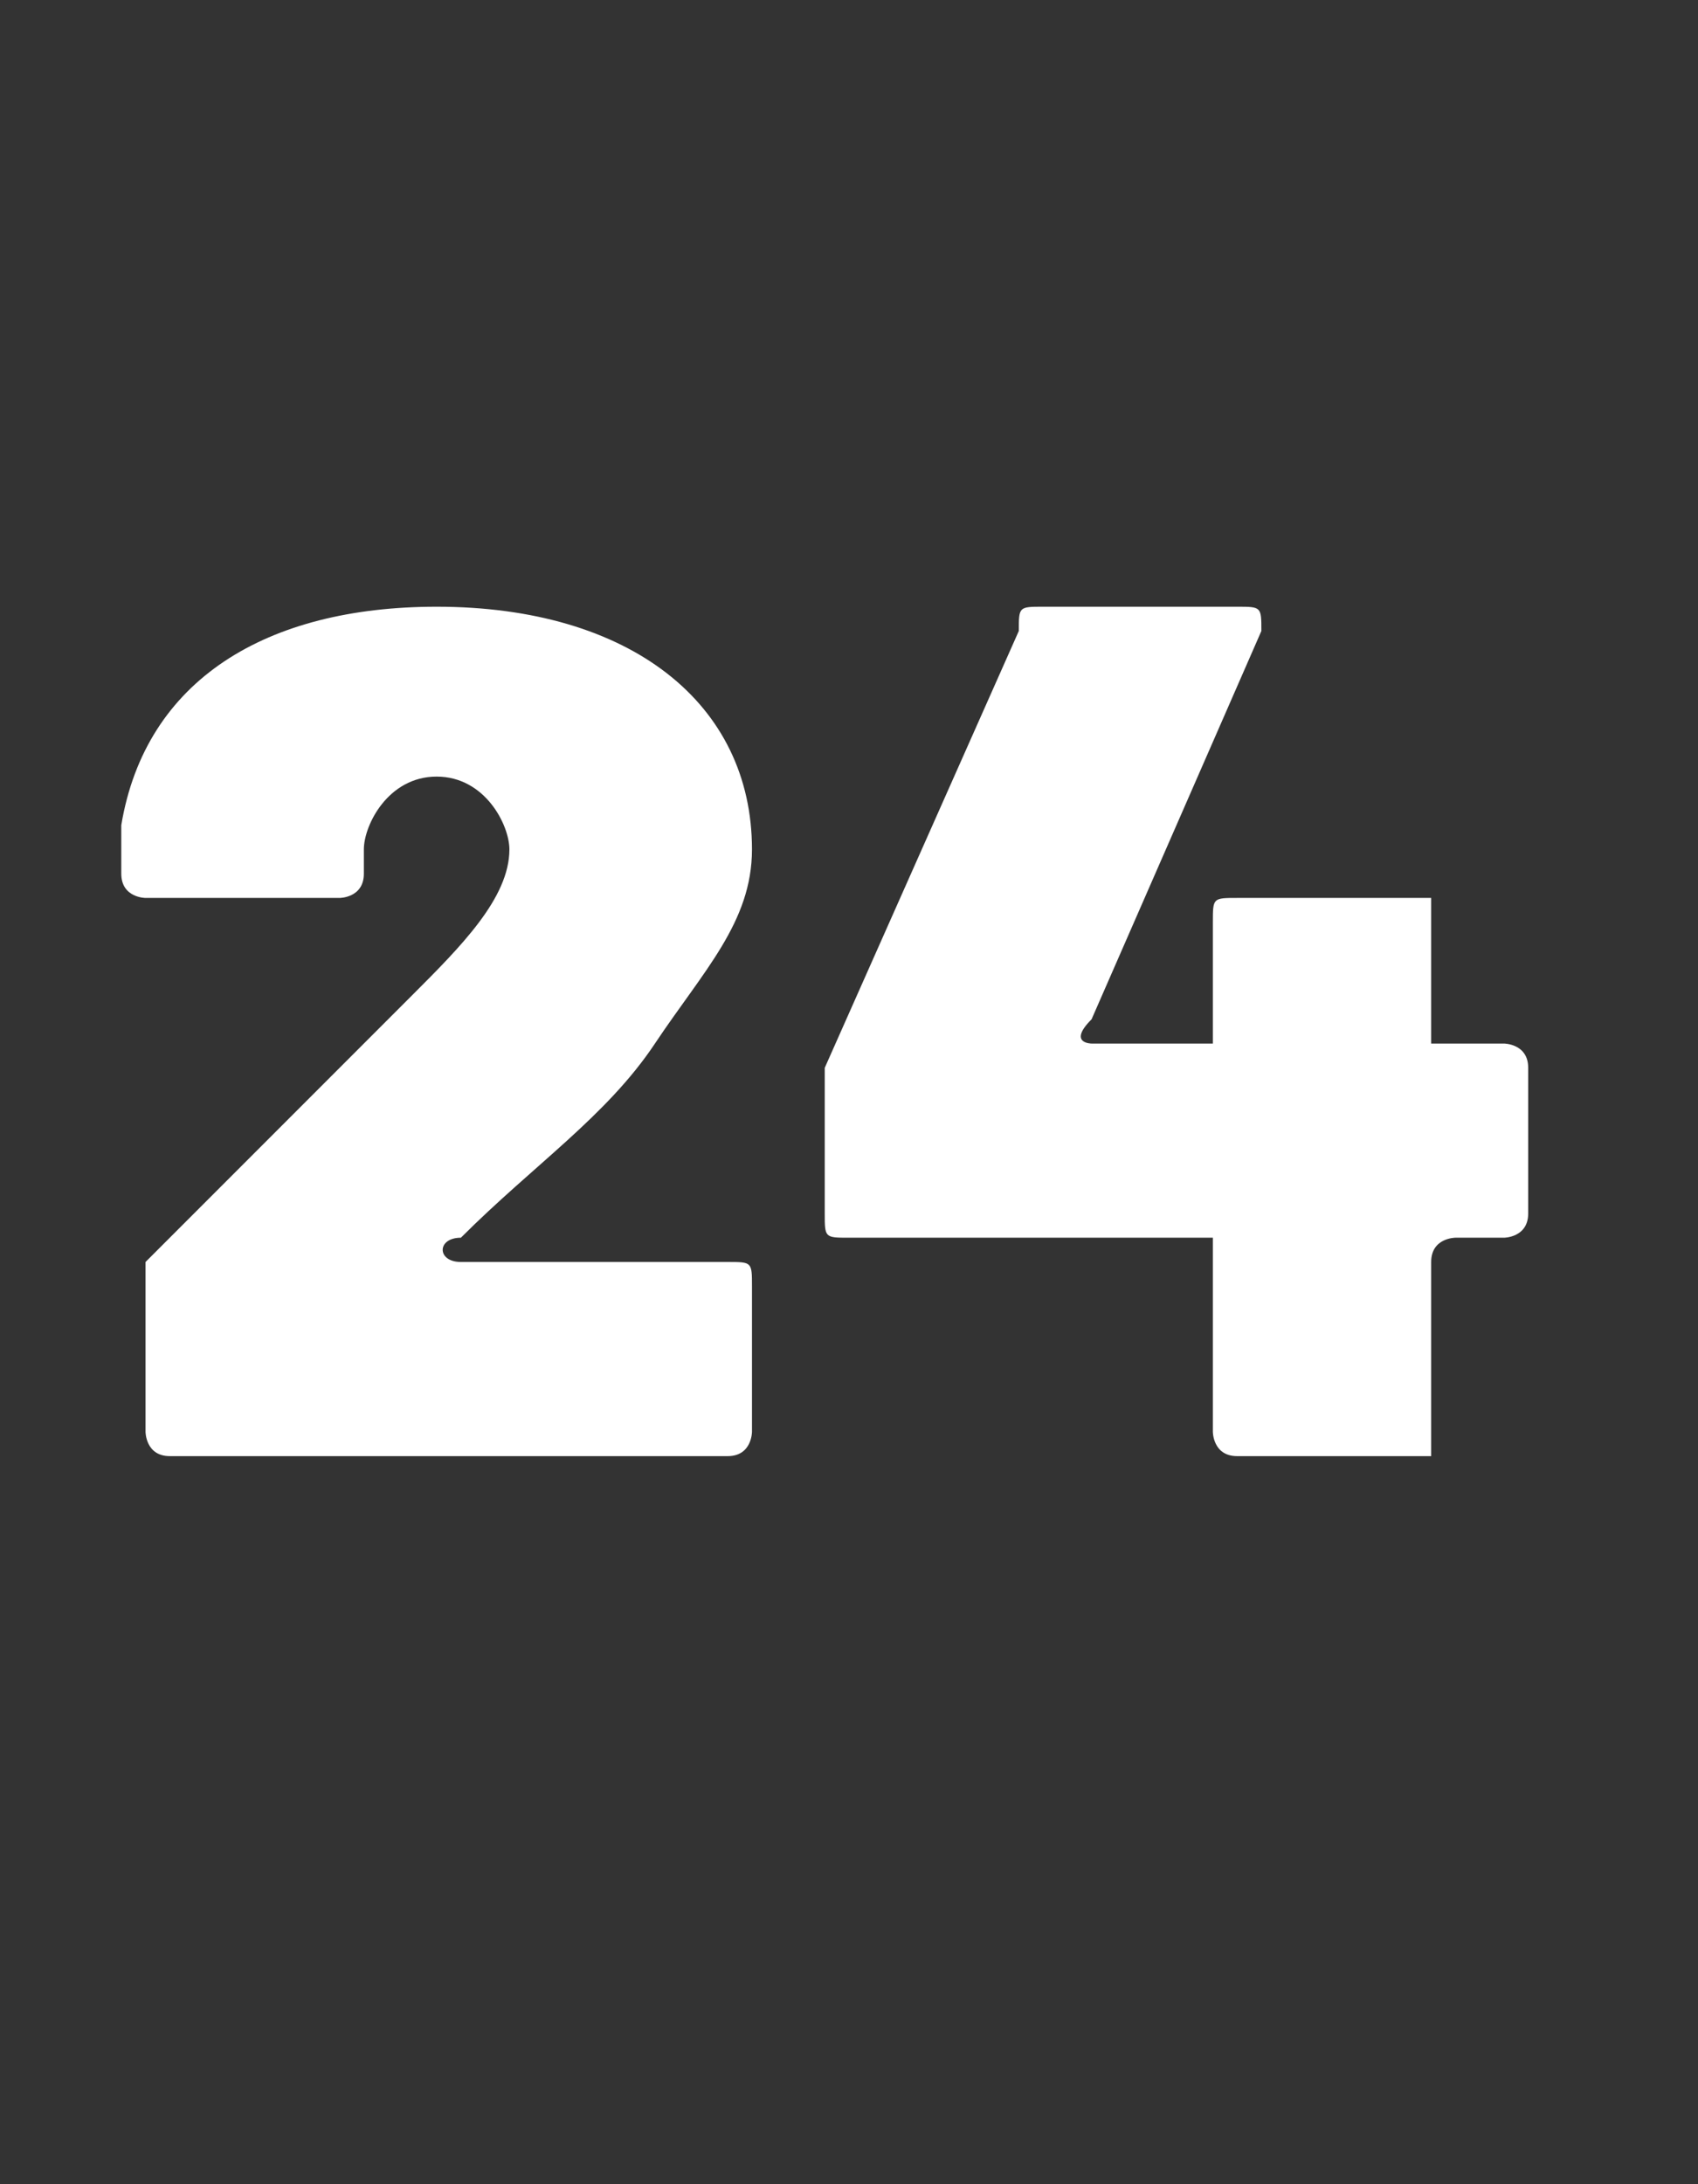 <?xml version="1.0" standalone="no"?>
<!DOCTYPE svg PUBLIC "-//W3C//DTD SVG 1.1//EN" "http://www.w3.org/Graphics/SVG/1.1/DTD/svg11.dtd">
<svg xmlns="http://www.w3.org/2000/svg" version="1.1" width="7px" height="9px" viewBox="0 -1 7 9" style="top:-1px">
  <rect x="0" y="-1" width="7" height="9" fill="#333333" stroke="none"/>
  <desc>24</desc>
  <defs/>
  <g id="Polygon122447">
    <path d="M 0.6 4.9 C 0.6 4.9 0.6 4.3 0.6 4.3 C 0.6 4.2 0.6 4.2 0.6 4.2 C 1 3.8 1.4 3.4 1.7 3.1 C 1.9 2.9 2.1 2.7 2.1 2.5 C 2.1 2.4 2 2.2 1.8 2.2 C 1.6 2.2 1.5 2.4 1.5 2.5 C 1.5 2.5 1.5 2.6 1.5 2.6 C 1.5 2.7 1.4 2.7 1.4 2.7 C 1.4 2.7 0.6 2.7 0.6 2.7 C 0.6 2.7 0.5 2.7 0.5 2.6 C 0.5 2.6 0.5 2.4 0.5 2.4 C 0.6 1.8 1.1 1.5 1.8 1.5 C 2.6 1.5 3.1 1.9 3.1 2.5 C 3.1 2.8 2.9 3 2.7 3.3 C 2.5 3.6 2.2 3.8 1.9 4.1 C 1.8 4.1 1.8 4.2 1.9 4.2 C 1.9 4.2 3 4.2 3 4.2 C 3.1 4.2 3.1 4.2 3.1 4.3 C 3.1 4.3 3.1 4.9 3.1 4.9 C 3.1 4.9 3.1 5 3 5 C 3 5 0.7 5 0.7 5 C 0.6 5 0.6 4.9 0.6 4.9 Z M 6.3 3.4 C 6.3 3.4 6.3 4 6.3 4 C 6.3 4.1 6.2 4.1 6.2 4.1 C 6.2 4.1 6 4.1 6 4.1 C 6 4.1 5.9 4.1 5.9 4.2 C 5.9 4.2 5.9 4.9 5.9 4.9 C 5.9 4.9 5.9 5 5.9 5 C 5.9 5 5.1 5 5.1 5 C 5 5 5 4.9 5 4.9 C 5 4.9 5 4.2 5 4.2 C 5 4.1 5 4.1 5 4.1 C 5 4.1 3.5 4.1 3.5 4.1 C 3.4 4.1 3.4 4.1 3.4 4 C 3.4 4 3.4 3.5 3.4 3.5 C 3.4 3.5 3.4 3.5 3.4 3.4 C 3.4 3.4 4.2 1.6 4.2 1.6 C 4.2 1.5 4.2 1.5 4.3 1.5 C 4.3 1.5 5.1 1.5 5.1 1.5 C 5.2 1.5 5.2 1.5 5.2 1.6 C 5.2 1.6 4.5 3.2 4.5 3.2 C 4.4 3.3 4.5 3.3 4.5 3.3 C 4.5 3.3 5 3.3 5 3.3 C 5 3.3 5 3.3 5 3.3 C 5 3.3 5 2.8 5 2.8 C 5 2.7 5 2.7 5.1 2.7 C 5.1 2.7 5.9 2.7 5.9 2.7 C 5.9 2.7 5.9 2.7 5.9 2.8 C 5.9 2.8 5.9 3.3 5.9 3.3 C 5.9 3.3 6 3.3 6 3.3 C 6 3.3 6.2 3.3 6.2 3.3 C 6.2 3.3 6.3 3.3 6.3 3.4 Z " stroke="none" fill="#fff"/>
  </g>
</svg>
